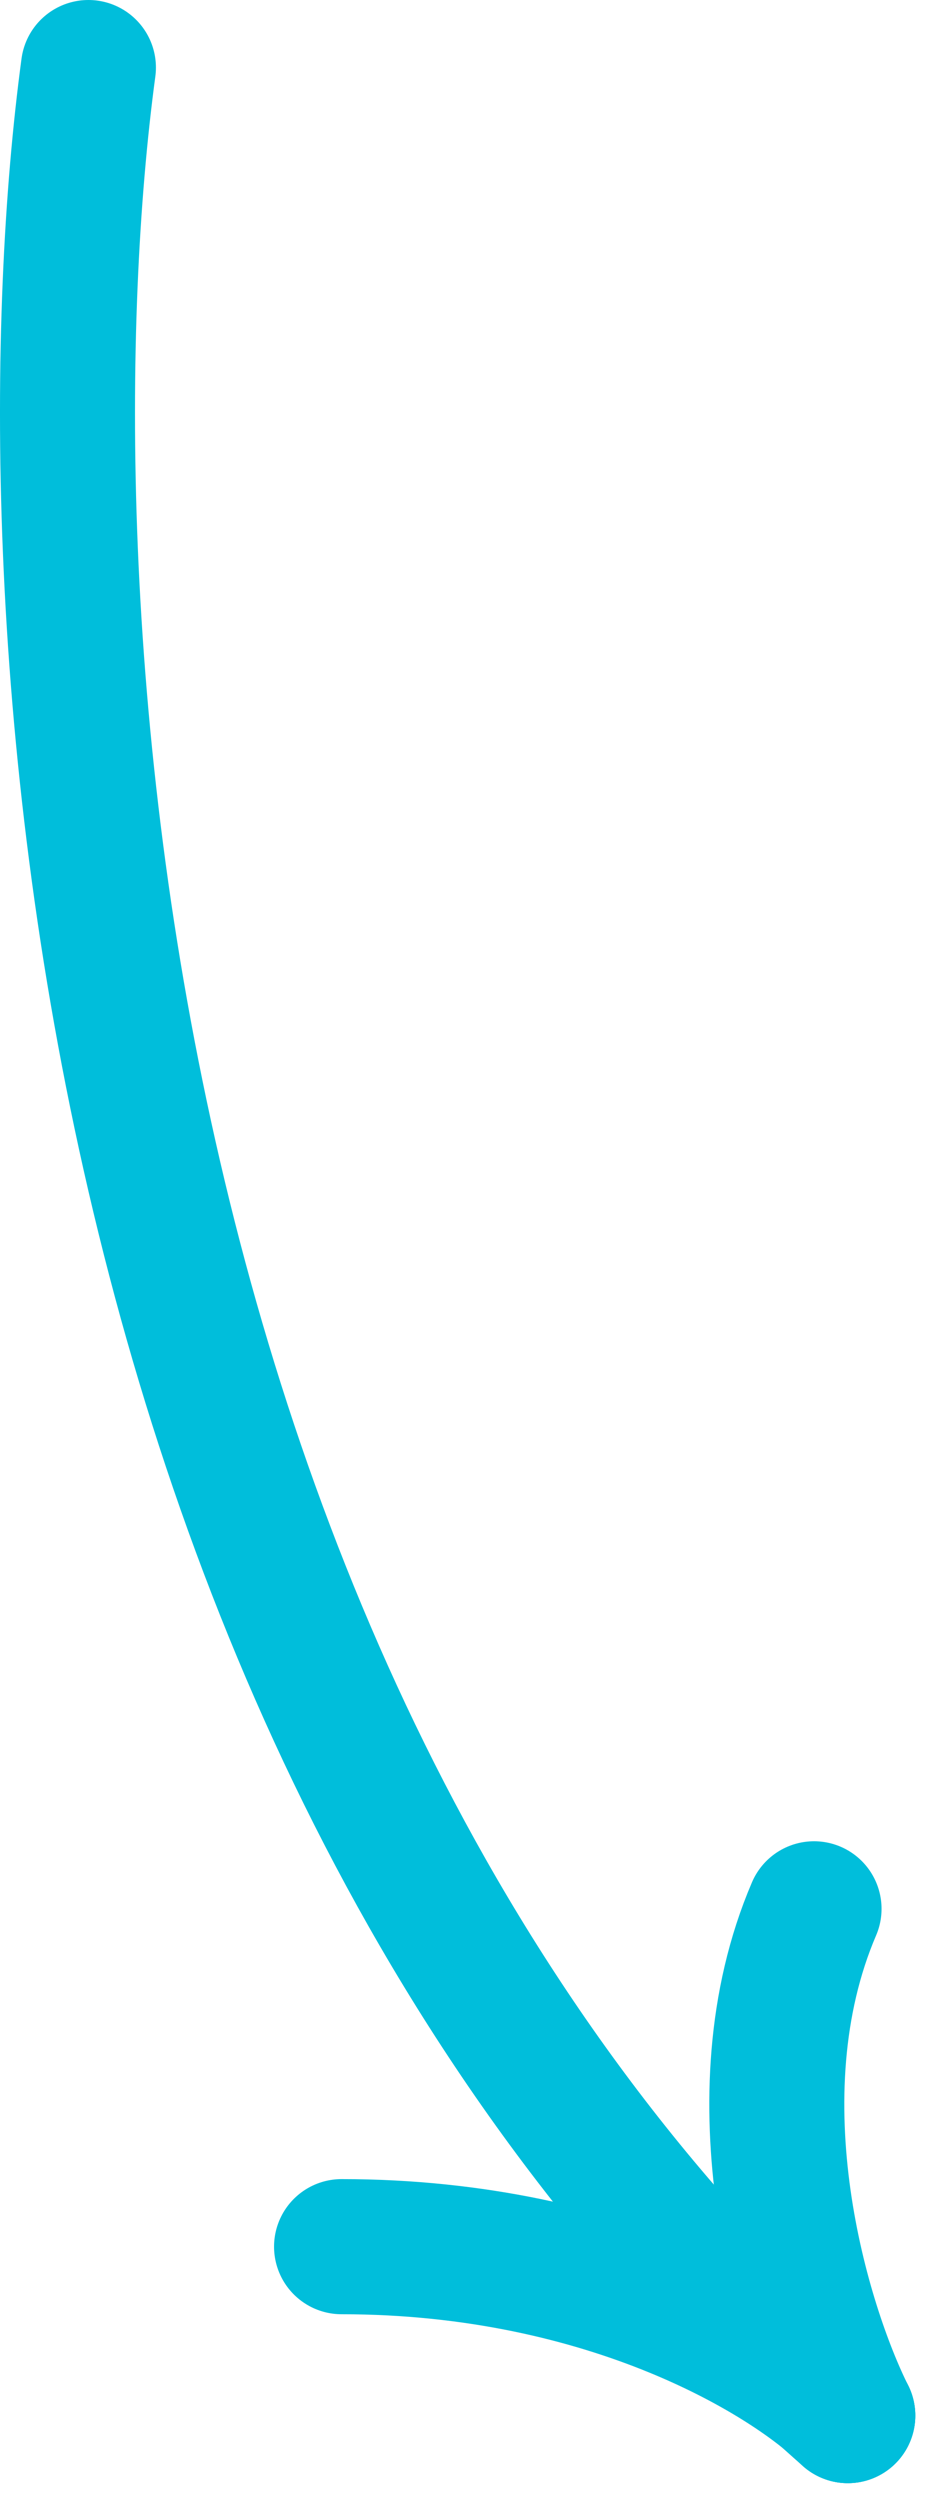 <?xml version="1.0" encoding="UTF-8"?> <svg xmlns="http://www.w3.org/2000/svg" width="28" height="74" viewBox="0 0 28 74" fill="none"><path d="M25.12 71.5C23.787 68.833 21.72 62.1 24.12 56.5" stroke="#00BEDB" stroke-width="4" stroke-linecap="round"></path><path d="M25.12 71.5C23.453 69.833 18.12 66.5 10.12 66.5" stroke="#00BEDB" stroke-width="4" stroke-linecap="round"></path><path d="M2.62 2C0.62 16.833 2.32 51.5 25.12 71.5" stroke="#00BEDB" stroke-width="4" stroke-linecap="round"></path></svg> 